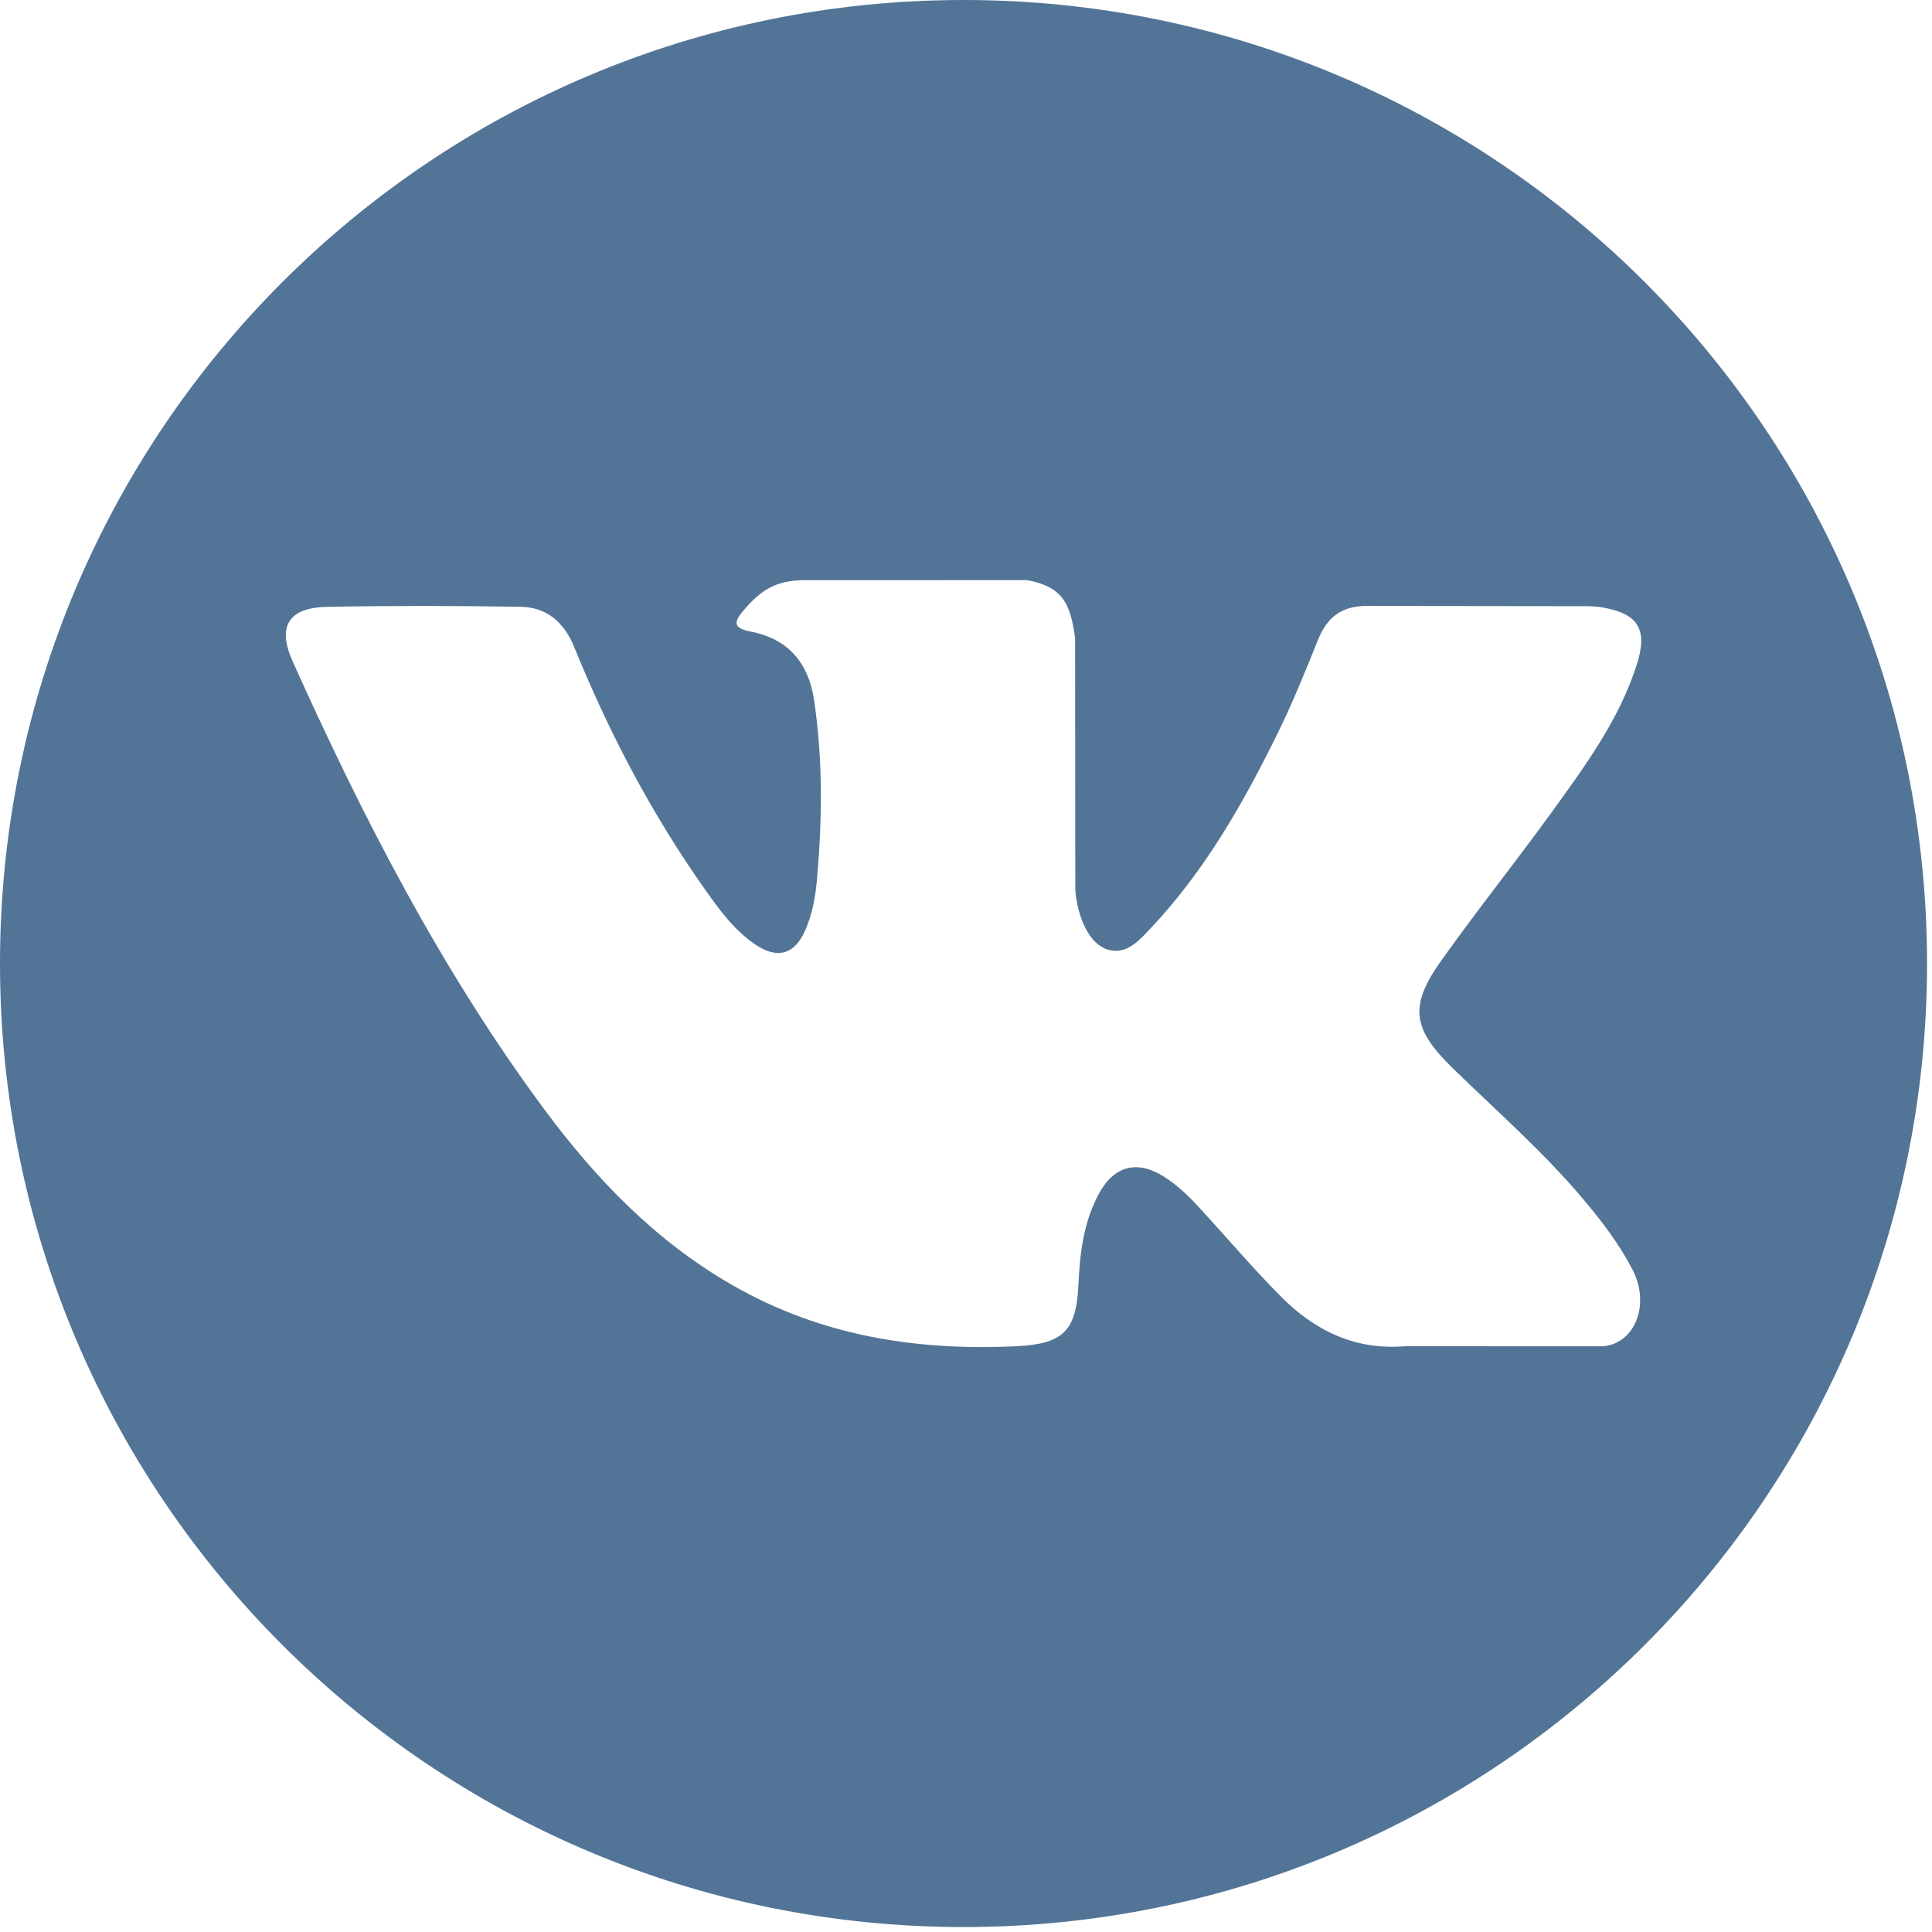 <?xml version="1.0" encoding="UTF-8" standalone="no"?>
<svg width="30px" height="30px" viewBox="0 0 30 30" version="1.1" xmlns="http://www.w3.org/2000/svg" xmlns:xlink="http://www.w3.org/1999/xlink">
    <!-- Generator: sketchtool 3.7.2 (28276) - http://www.bohemiancoding.com/sketch -->
    <title>0F47AF7F-1CE7-4E68-86F0-63DD423E0A2B</title>
    <desc>Created with sketchtool.</desc>
    <defs></defs>
    <g id="Page-1" stroke="none" stroke-width="1" fill="none" fill-rule="evenodd">
        <g id="Главная-1280" transform="translate(-625, -2134)" fill="#527497">
            <g id="подвал" transform="translate(0, 2057)">
                <g id="3-блок-ссылок" transform="translate(624, 33)">
                    <path d="M15.962,44 C7.699,44 1,50.699 1,58.962 C1,67.225 7.699,73.923 15.962,73.923 C24.225,73.923 30.923,67.225 30.923,58.962 C30.923,50.699 24.225,44 15.962,44 L15.962,44 Z M23.551,60.58 C24.248,61.261 24.986,61.902 25.612,62.654 C25.89,62.986 26.151,63.33 26.35,63.716 C26.634,64.268 26.378,64.872 25.884,64.905 L22.819,64.904 C22.027,64.97 21.397,64.651 20.866,64.109 C20.442,63.678 20.049,63.217 19.64,62.771 C19.474,62.588 19.298,62.416 19.088,62.28 C18.671,62.009 18.308,62.092 18.068,62.528 C17.824,62.973 17.768,63.465 17.745,63.959 C17.712,64.682 17.494,64.871 16.769,64.905 C15.219,64.977 13.749,64.742 12.382,63.961 C11.177,63.272 10.244,62.299 9.431,61.198 C7.847,59.052 6.635,56.696 5.545,54.272 C5.3,53.726 5.479,53.434 6.082,53.423 C7.082,53.404 8.082,53.406 9.083,53.422 C9.49,53.429 9.759,53.662 9.916,54.046 C10.456,55.376 11.119,56.641 11.95,57.815 C12.171,58.128 12.397,58.439 12.719,58.66 C13.074,58.904 13.344,58.823 13.512,58.427 C13.619,58.175 13.665,57.905 13.688,57.635 C13.768,56.711 13.778,55.786 13.64,54.865 C13.554,54.288 13.23,53.916 12.655,53.807 C12.363,53.752 12.406,53.643 12.548,53.476 C12.795,53.187 13.026,53.009 13.489,53.009 L16.952,53.008 C17.498,53.115 17.62,53.36 17.694,53.91 L17.697,57.758 C17.691,57.971 17.804,58.602 18.186,58.741 C18.492,58.842 18.694,58.597 18.878,58.403 C19.708,57.521 20.3,56.481 20.83,55.405 C21.064,54.93 21.265,54.438 21.461,53.946 C21.607,53.582 21.833,53.403 22.244,53.409 L25.579,53.413 C25.677,53.413 25.777,53.414 25.875,53.431 C26.437,53.527 26.591,53.769 26.417,54.317 C26.143,55.179 25.611,55.896 25.092,56.616 C24.534,57.386 23.94,58.129 23.389,58.903 C22.882,59.61 22.922,59.966 23.551,60.58 L23.551,60.58 Z" id="vk"></path>
                </g>
            </g>
        </g>
    </g>
</svg>